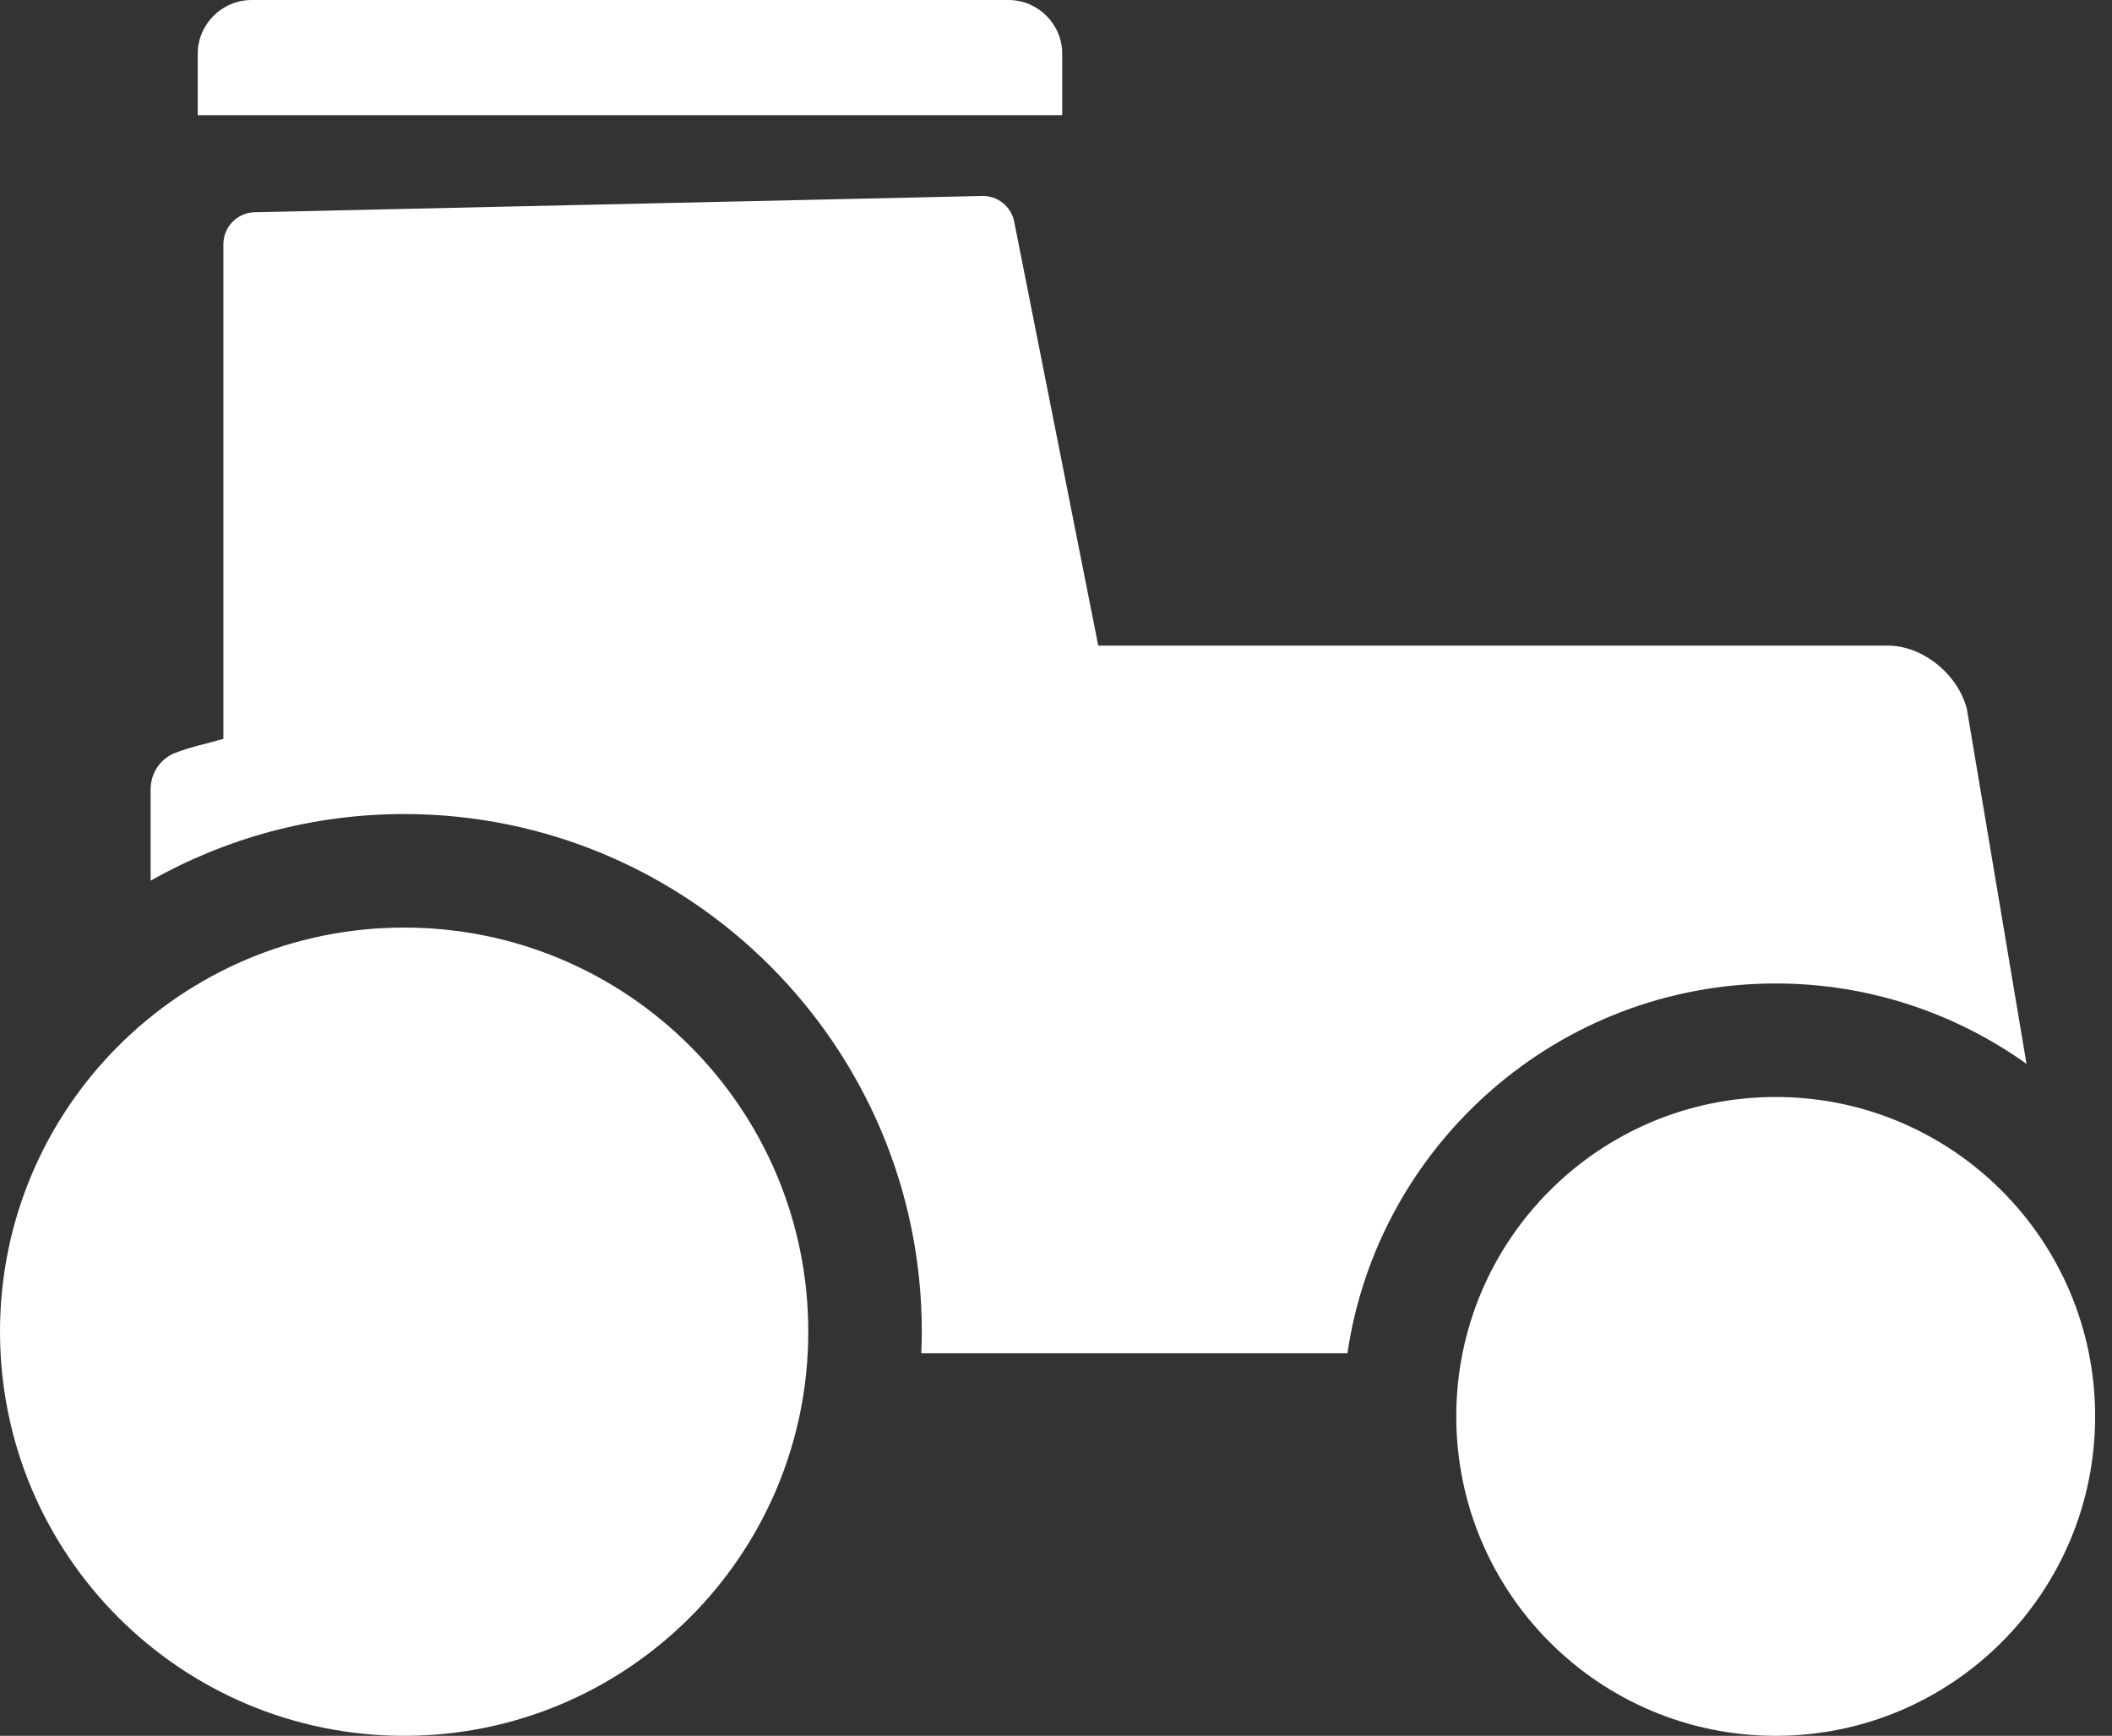 <svg xmlns="http://www.w3.org/2000/svg" width="73" height="60" viewBox="0 0 73 60" fill="none"><rect x="0" y="0" width="73" height="60" fill="#333333" stroke="none"/><path d="M61.376 33.994C64.607 33.994 67.598 35.027 70.045 36.773L67.982 24.497C67.665 23.29 66.449 22.317 65.259 22.317H37.961L35.055 7.663C34.951 7.136 34.483 6.761 33.947 6.774L8.802 7.336C8.201 7.35 7.721 7.841 7.721 8.442V25.539C7.16 25.705 6.594 25.811 6.038 26.032C5.531 26.233 5.206 26.736 5.206 27.279V30.44C7.798 28.979 10.786 28.138 13.969 28.138C23.834 28.138 31.862 36.165 31.862 46.031C31.862 46.28 31.854 46.53 31.843 46.777H46.573C47.632 39.555 53.866 33.994 61.378 33.994H61.376Z" fill="white"></path><path d="M36.714 1.857C36.714 0.832 35.879 0 34.853 0H8.7C7.676 0 6.835 0.834 6.835 1.857V3.981H36.714V1.857Z" fill="white"></path><path d="M13.969 60C21.684 60 27.938 53.746 27.938 46.031C27.938 38.316 21.684 32.062 13.969 32.062C6.254 32.062 0 38.316 0 46.031C0 53.746 6.254 60 13.969 60Z" fill="white"></path><path d="M61.376 60C67.474 60 72.417 55.057 72.417 48.959C72.417 42.861 67.474 37.918 61.376 37.918C55.278 37.918 50.335 42.861 50.335 48.959C50.335 55.057 55.278 60 61.376 60Z" fill="white"></path></svg>